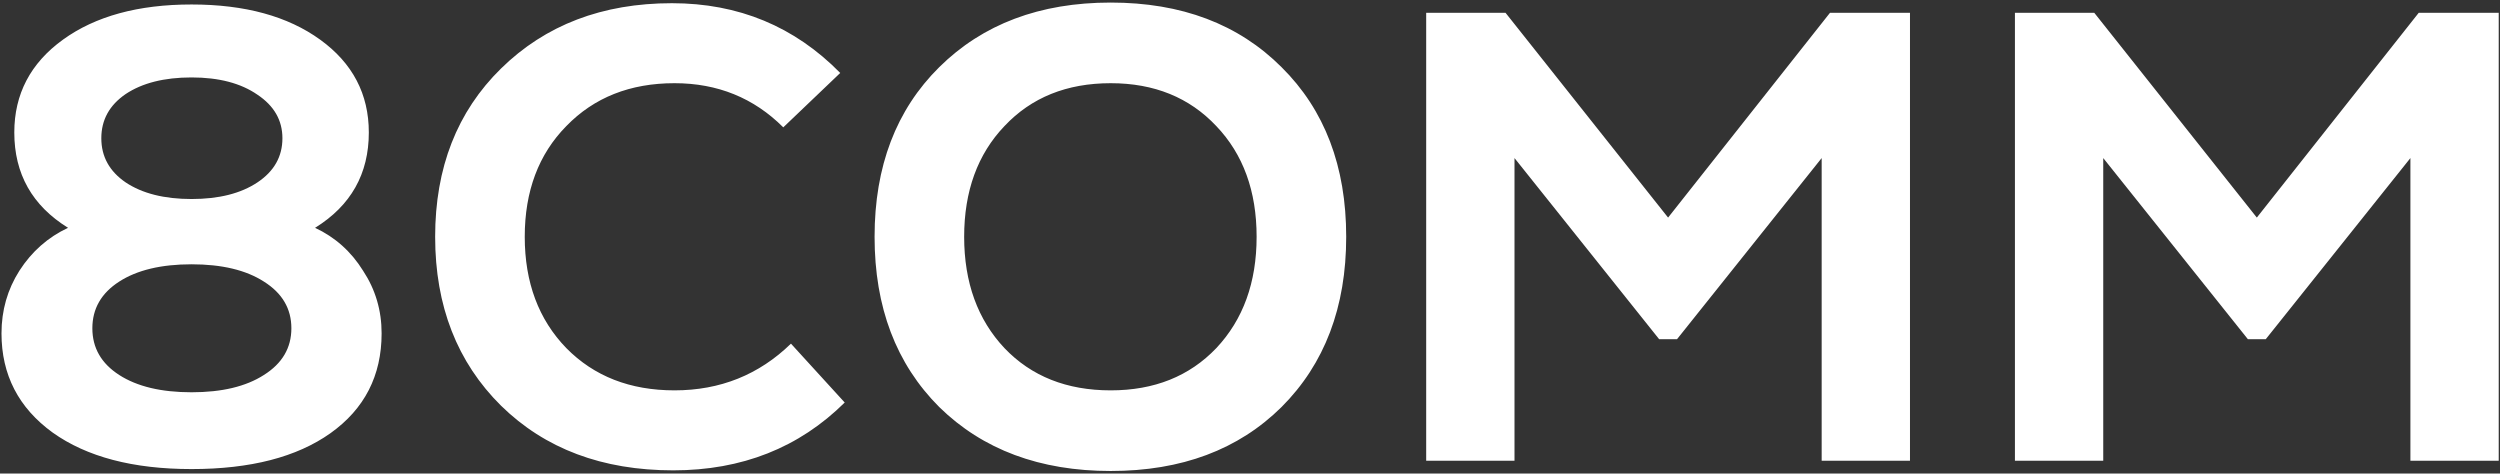 <svg xmlns="http://www.w3.org/2000/svg" viewBox="0 0 586 111" width="586" height="111"><rect x="0" y="0" width="586" height="111" fill="#333333" stroke="none"/><style>		.s0 { fill: #ffffff } 	</style><path id="8COMM" fill-rule="evenodd" class="s0" d="m73.85 53.4q7.05 3.3 11.25 10.05 4.35 6.6 4.35 14.7 0 14.85-12 23.4-11.85 8.4-32.55 8.4-20.55 0-32.55-8.55-12-8.7-12-23.25 0-8.1 4.2-14.7 4.35-6.75 11.4-10.05-12.6-7.8-12.6-22.35 0-13.5 11.4-21.75 11.4-8.25 30.15-8.25 18.75 0 30.15 8.25 11.4 8.25 11.4 21.75 0 14.55-12.6 22.35zm-13.5-31.2q-5.85-4.05-15.45-4.05-9.6 0-15.45 3.9-5.7 3.9-5.7 10.35 0 6.45 5.7 10.35 5.85 3.9 15.45 3.9 9.6 0 15.45-3.9 5.85-3.9 5.85-10.35 0-6.3-5.85-10.2zm-32.4 65.7q6.3 4.05 16.95 4.05 10.65 0 16.95-4.05 6.45-4.05 6.45-10.95 0-6.9-6.45-10.95-6.3-4.05-16.95-4.05-10.65 0-16.95 4.05-6.3 4.05-6.3 10.95 0 6.9 6.3 10.95zm129.85 22.35q-24.9 0-40.35-15.15-15.45-15.3-15.45-39.6 0-24.3 15.45-39.45 15.6-15.3 40.05-15.3 23.4 0 39.45 16.35l-13.35 12.75q-10.35-10.35-25.5-10.35-15.6 0-25.35 10.05-9.75 9.9-9.75 25.95 0 16.05 9.75 26.1 9.75 9.9 25.35 9.9 16.05 0 27.3-10.95l12.6 13.8q-16.05 15.9-40.2 15.9zm142.6-14.85q-15.15 15-40.05 15-24.9 0-40.2-15-15.15-15.15-15.15-39.9 0-24.75 15.15-39.75 15.3-15.15 40.2-15.15 24.9 0 40.05 15.15 15.15 15 15.15 39.75 0 24.75-15.15 39.9zm-40.05-3.9q15.3 0 24.75-9.9 9.45-10.05 9.45-26.1 0-16.05-9.45-25.95-9.45-10.05-24.75-10.05-15.45 0-24.9 10.05-9.45 9.9-9.45 25.95 0 16.05 9.45 26.1 9.45 9.9 24.9 9.9zm130.65-40.5l37.95-48h18.75v105h-20.7v-70.95l-33.9 42.45h-4.2l-33.9-42.45v70.95h-20.7v-105h18.6zm138 0l37.95-48h18.75v105h-20.7v-70.95l-33.9 42.45h-4.2l-33.9-42.45v70.95h-20.7v-105h18.6z"></path></svg>